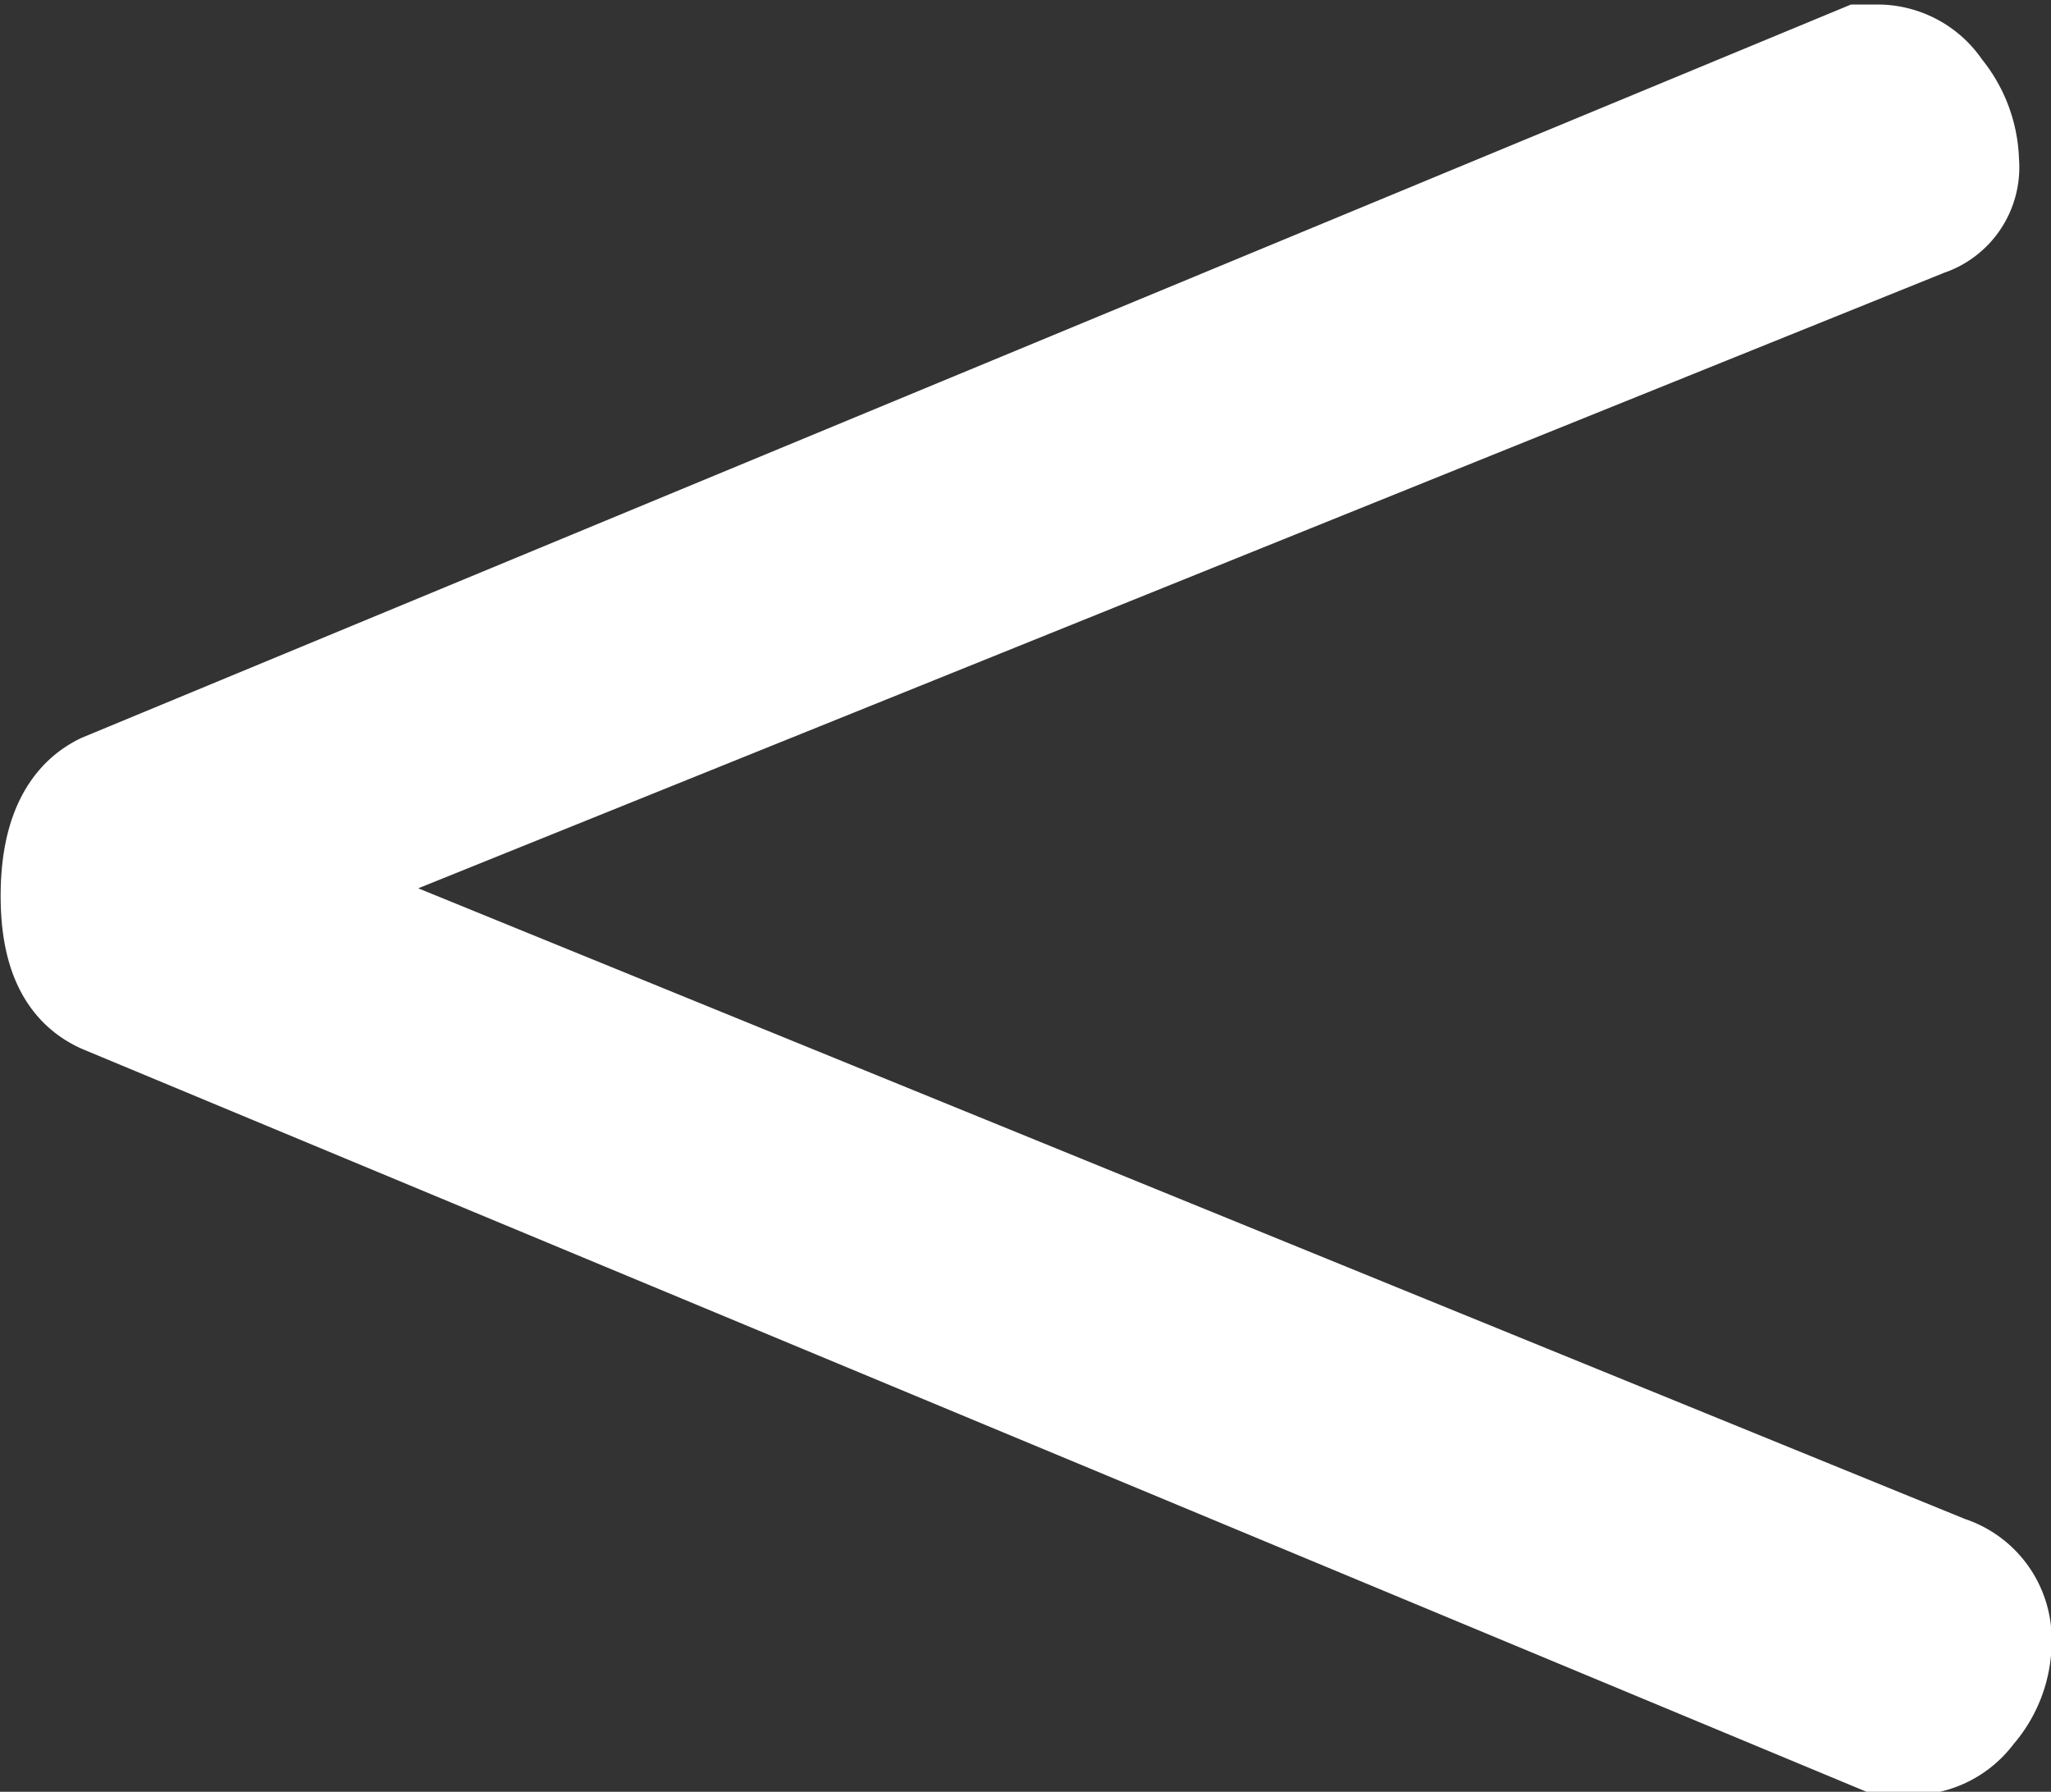 <svg xmlns="http://www.w3.org/2000/svg" viewBox="0 0 15.73 13.74"><rect x="0" y="0" width="15.73" height="13.74" fill="#333333" stroke="none"/><defs><style>.cls-1{fill:#fff;stroke:#fff;stroke-miterlimit:10;stroke-width:0.75px;}</style></defs><title>arrow-left</title><g id="Livello_2" data-name="Livello 2"><g id="Livello_1-2" data-name="Livello 1"><path class="cls-1" d="M.78,7.7c-.27-.12-.4-.39-.4-.83S.51,6.13.78,6L14.27.41l.15,0a.6.6,0,0,1,.48.27.91.91,0,0,1,.21.56.48.48,0,0,1-.33.5L2.21,6.81,14.94,12a.6.6,0,0,1,.42.59.84.84,0,0,1-.21.55.61.61,0,0,1-.48.25.74.74,0,0,1-.22,0Z"/></g></g></svg>
